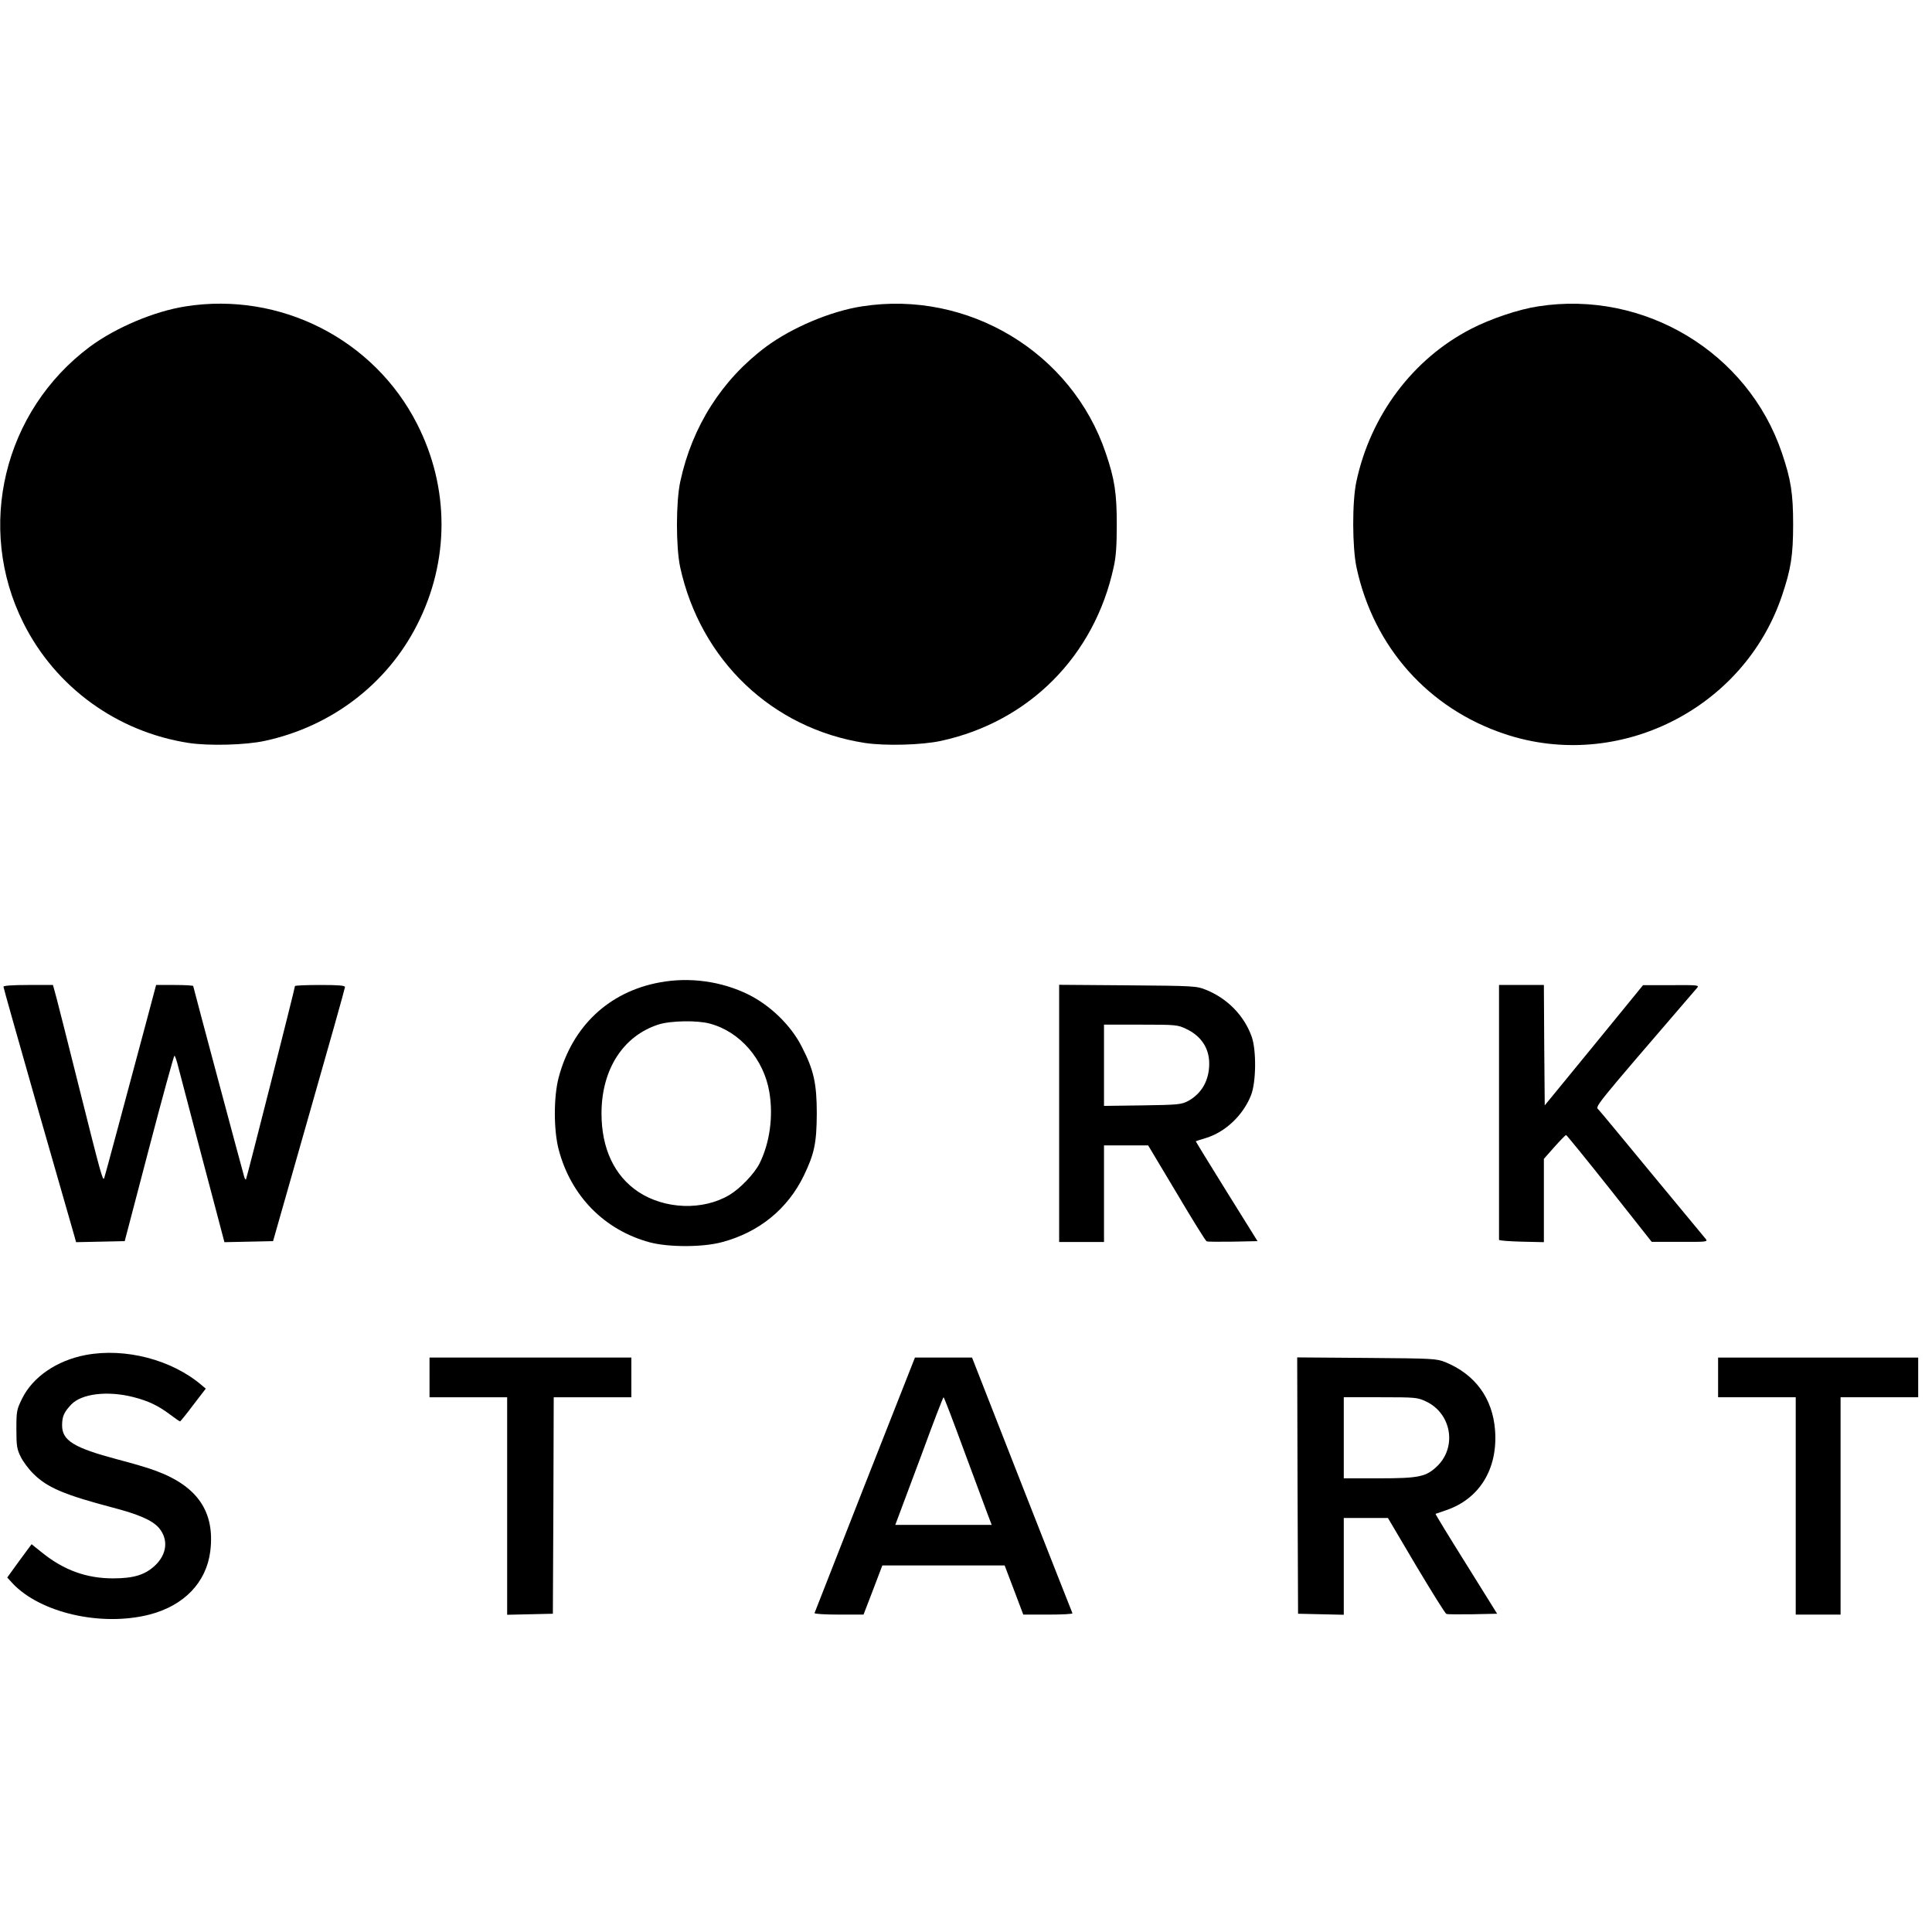 <?xml version="1.0" standalone="no"?>
<!DOCTYPE svg PUBLIC "-//W3C//DTD SVG 20010904//EN"
 "http://www.w3.org/TR/2001/REC-SVG-20010904/DTD/svg10.dtd">
<svg version="1.0" xmlns="http://www.w3.org/2000/svg"
 width="1120pt" height="1120pt" viewBox="0 0 1120 1120"
 preserveAspectRatio="xMidYMid meet">
<g transform="translate(0,1120) scale(0.1,-0.1)"
fill="#000000" stroke="none">
<path d="M1077 9424 c-182 -28 -406 -123 -556 -234 -500 -373 -663 -1048 -385
-1602 186 -372 543 -631 958 -695 119 -18 331 -12 441 12 385 83 707 328 882
671 190 371 190 797 0 1168 -250 490 -793 766 -1340 680z"/>
<path d="M4997 9424 c-182 -28 -406 -123 -556 -234 -256 -191 -428 -461 -497
-780 -26 -118 -26 -381 -1 -498 118 -540 534 -936 1071 -1019 119 -18 331 -12
441 12 511 111 890 493 1001 1007 14 61 18 127 18 248 0 180 -12 262 -64 414
-197 584 -799 946 -1413 850z"/>
<path d="M8917 9424 c-113 -17 -276 -72 -390 -131 -337 -174 -582 -501 -664
-885 -25 -117 -24 -381 1 -498 99 -461 416 -817 859 -965 657 -220 1385 143
1607 801 52 153 65 234 65 414 0 180 -13 261 -65 414 -197 584 -799 946 -1413
850z"/>
<path d="M3825 5505 c-295 -54 -507 -254 -586 -550 -30 -112 -30 -307 0 -420
71 -269 265 -466 528 -537 110 -29 306 -29 418 1 215 57 381 192 475 386 61
127 74 188 75 360 0 175 -18 254 -88 389 -62 122 -181 237 -307 300 -158 78
-342 103 -515 71z m290 -239 c174 -46 313 -206 345 -397 24 -142 2 -297 -58
-416 -30 -58 -111 -143 -173 -180 -154 -92 -375 -84 -529 18 -139 93 -213 252
-213 454 0 255 125 450 331 516 69 22 224 25 297 5z"/>
<path d="M20 5480 c0 -6 91 -327 201 -713 111 -386 206 -717 211 -735 l9 -33
141 3 141 3 141 538 c77 295 144 537 147 537 4 0 14 -30 23 -67 10 -38 69
-264 132 -503 63 -239 120 -452 125 -473 l10 -38 141 3 141 3 208 730 c115
402 209 736 209 743 0 9 -36 12 -145 12 -80 0 -145 -3 -145 -6 0 -12 -280
-1117 -284 -1121 -2 -3 -7 4 -10 14 -12 41 -296 1102 -296 1107 0 3 -48 6
-107 6 l-108 0 -54 -203 c-136 -508 -242 -903 -247 -917 -8 -19 -19 21 -149
540 -58 234 -116 460 -127 503 l-21 77 -144 0 c-91 0 -143 -4 -143 -10z"/>
<path d="M6140 4746 l0 -746 130 0 130 0 0 280 0 280 128 0 128 0 165 -276
c90 -152 168 -278 174 -280 6 -3 75 -3 153 -2 l142 3 -180 289 c-99 159 -179
290 -178 290 2 1 28 10 59 19 112 34 215 131 261 247 30 75 32 258 5 338 -43
123 -141 224 -266 274 -54 22 -67 23 -453 26 l-398 3 0 -745z m735 490 c88
-41 135 -112 135 -202 0 -97 -44 -174 -123 -217 -39 -20 -57 -22 -264 -25
l-223 -3 0 235 0 236 213 0 c202 0 214 -1 262 -24z"/>
<path d="M8690 4755 c0 -404 0 -738 0 -742 0 -5 58 -9 130 -11 l130 -3 0 242
0 241 61 69 c34 38 64 69 68 69 3 0 116 -139 251 -309 l245 -310 164 0 c155
-1 163 0 149 17 -8 9 -147 177 -308 372 -161 195 -301 365 -312 376 -20 23
-51 -15 570 707 14 16 6 17 -149 16 l-164 0 -285 -349 -285 -348 -3 349 -2
349 -130 0 -130 0 0 -735z"/>
<path d="M497 3345 c-168 -32 -307 -127 -369 -253 -31 -63 -33 -72 -33 -177 0
-96 3 -116 25 -160 13 -27 47 -73 75 -100 80 -79 179 -121 460 -195 149 -39
227 -73 265 -116 58 -67 49 -155 -24 -222 -57 -52 -122 -72 -241 -72 -154 0
-286 48 -412 150 l-60 48 -71 -96 -70 -97 31 -34 c161 -171 514 -252 793 -181
201 52 330 186 353 367 28 227 -72 376 -314 466 -38 15 -140 45 -225 67 -252
67 -320 109 -320 197 0 52 11 76 53 121 60 63 211 81 360 43 89 -23 143 -49
214 -102 29 -22 54 -39 57 -39 2 0 37 43 76 95 l73 95 -24 20 c-173 148 -443
218 -672 175z"/>
<path d="M2490 3215 l0 -115 225 0 225 0 0 -630 0 -631 133 3 132 3 3 628 2
627 225 0 225 0 0 115 0 115 -585 0 -585 0 0 -115z"/>
<path d="M5014 2594 c-159 -405 -290 -740 -292 -745 -2 -5 60 -9 140 -9 l144
0 55 143 54 142 355 0 354 0 54 -142 54 -143 145 0 c79 0 142 3 140 8 -2 4
-134 339 -293 744 l-289 738 -166 0 -165 0 -290 -736z m574 198 c63 -169 124
-335 137 -369 l24 -63 -279 0 -280 0 18 48 c10 26 72 192 138 369 65 178 121
323 124 323 3 0 56 -139 118 -308z"/>
<path d="M7522 2588 l3 -743 133 -3 132 -3 0 281 0 280 128 0 128 0 163 -276
c91 -152 169 -278 176 -280 6 -3 75 -3 153 -2 l141 3 -180 289 c-99 158 -179
289 -177 290 2 1 28 10 58 20 196 65 304 240 287 465 -14 185 -115 323 -287
394 -53 21 -67 22 -458 25 l-402 3 2 -743z m744 488 c146 -68 181 -259 69
-372 -66 -65 -105 -74 -342 -74 l-203 0 0 235 0 235 213 0 c202 0 214 -1 263
-24z"/>
<path d="M9960 3215 l0 -115 225 0 225 0 0 -630 0 -630 130 0 130 0 0 630 0
630 225 0 225 0 0 115 0 115 -580 0 -580 0 0 -115z"/>
</g>
</svg>
